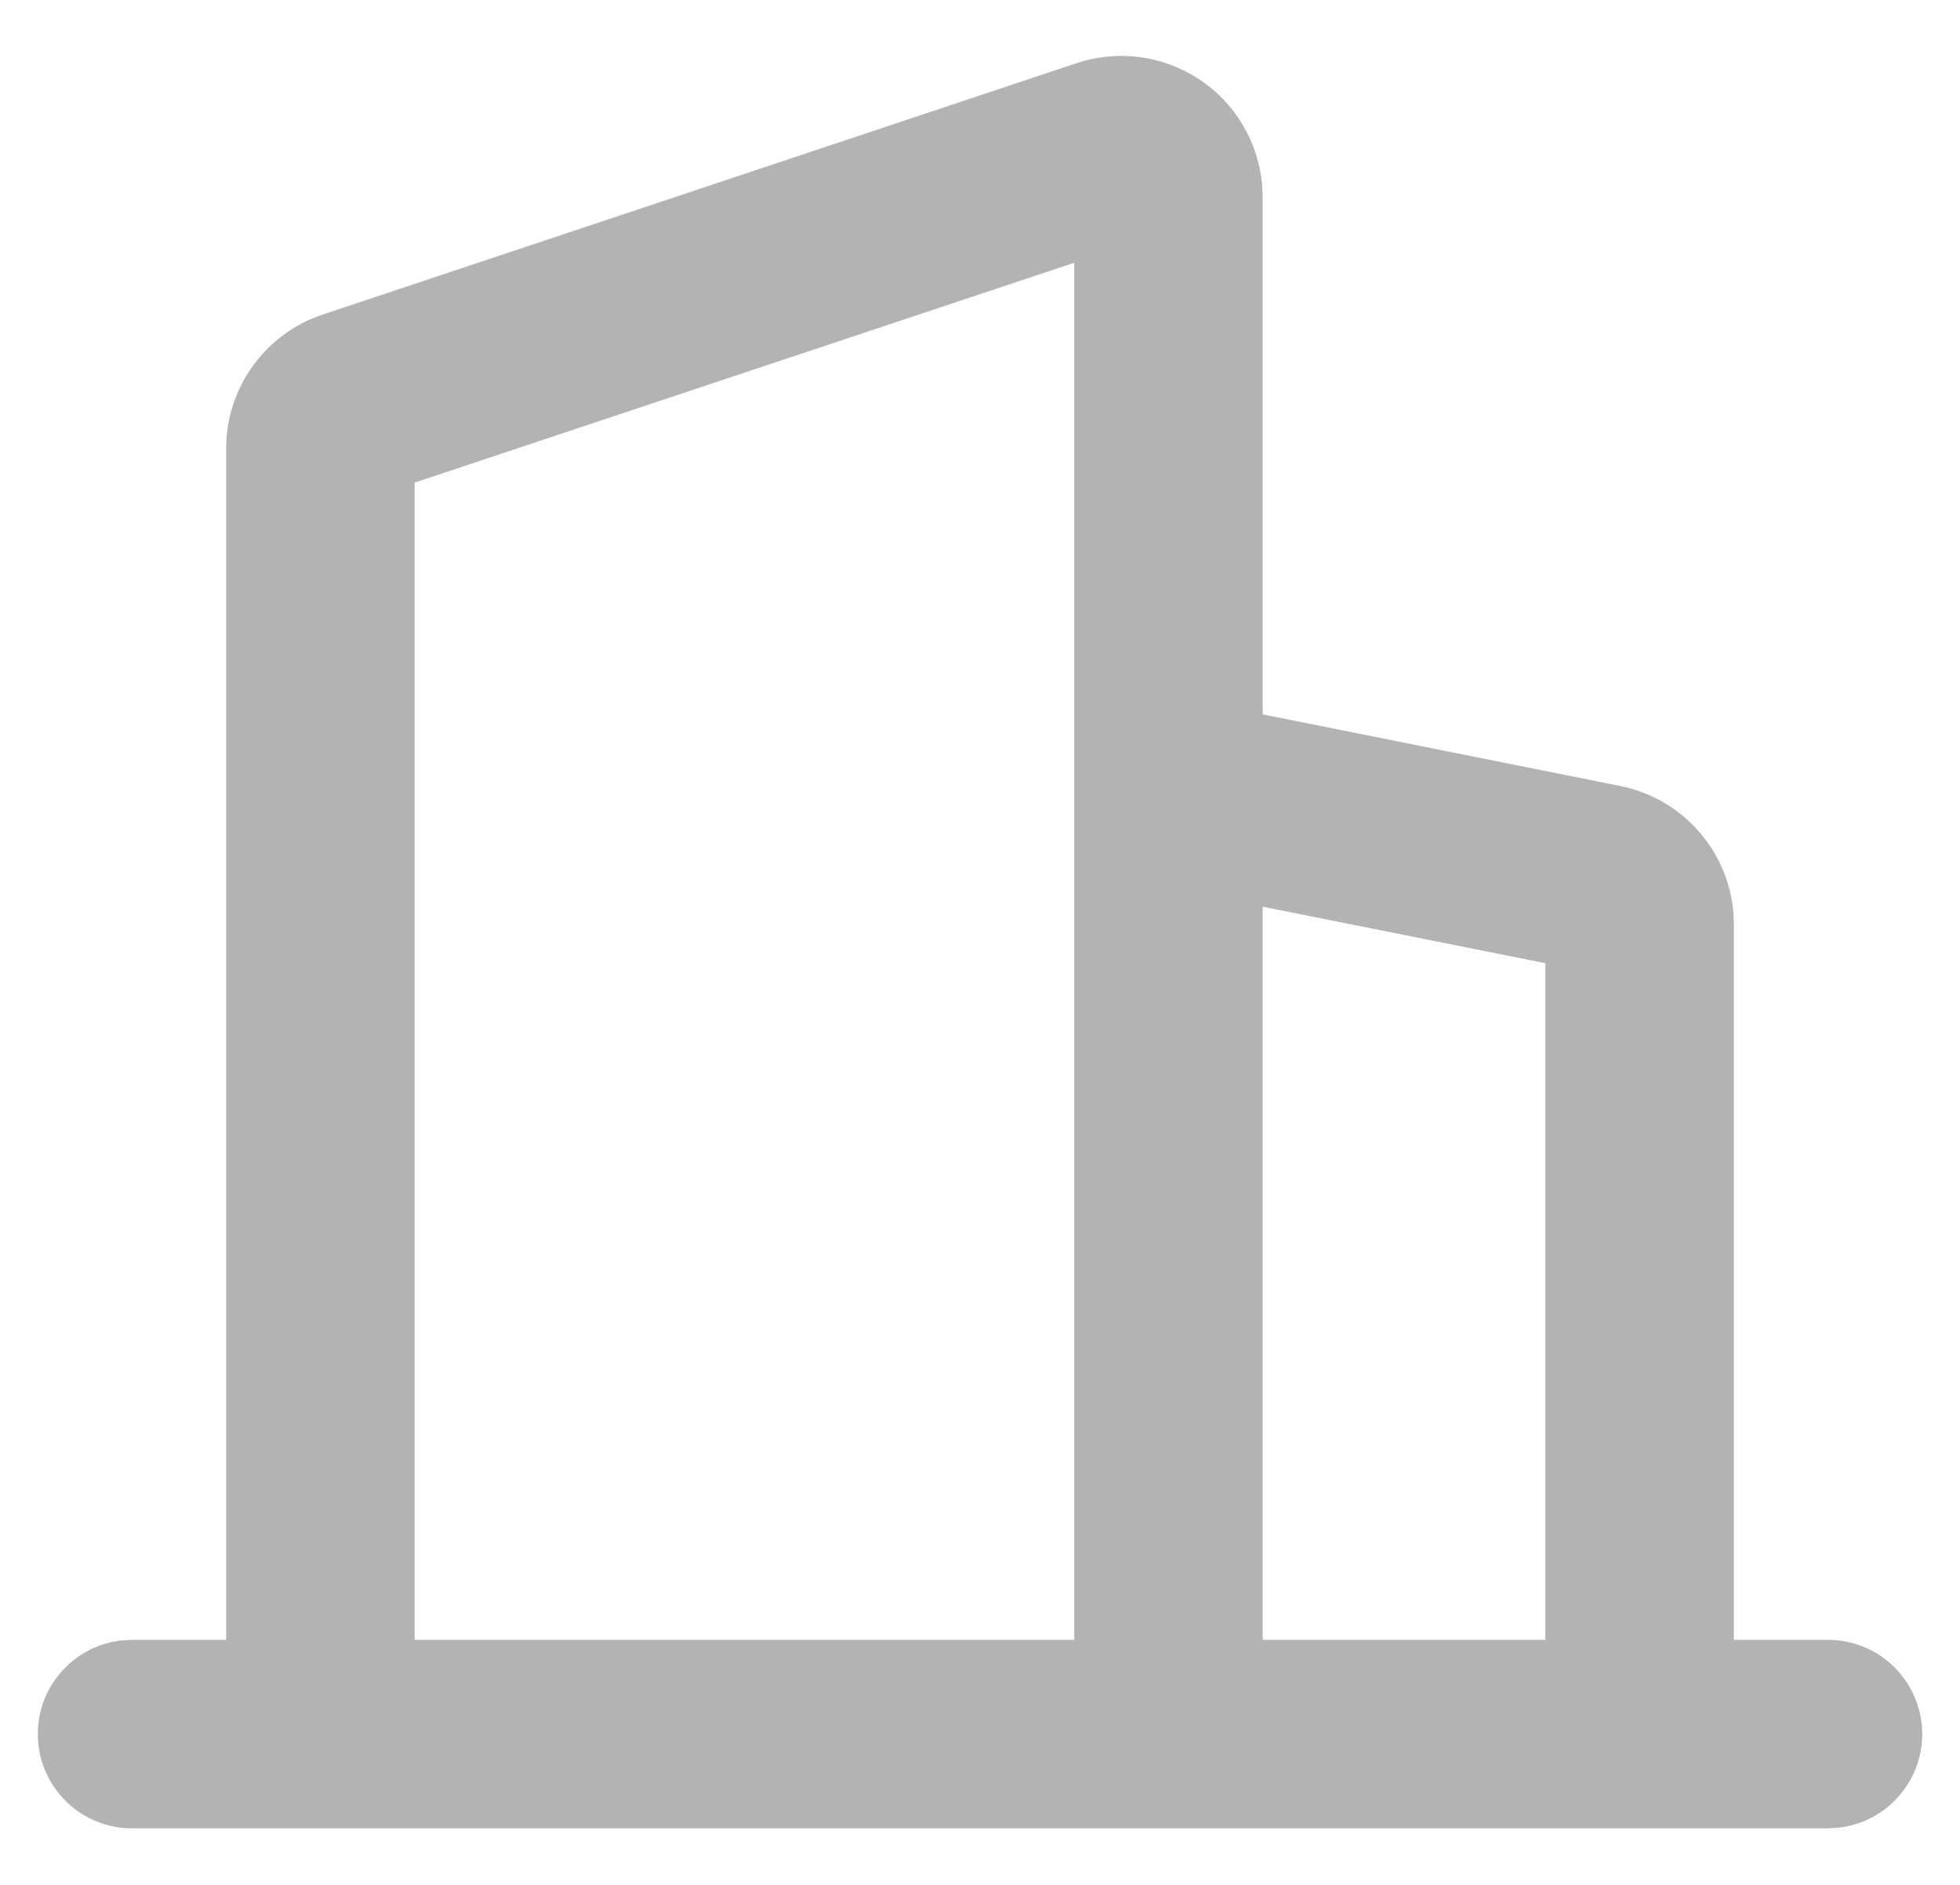 <svg width="26" height="25" viewBox="0 0 26 25" fill="none" xmlns="http://www.w3.org/2000/svg">
<path fill-rule="evenodd" clip-rule="evenodd" d="M14.283 0.837C14.551 0.748 14.837 0.721 15.117 0.757C15.398 0.794 15.667 0.894 15.904 1.049C16.14 1.204 16.339 1.411 16.484 1.655C16.63 1.898 16.718 2.17 16.743 2.452L16.75 2.617V9.475L21.493 10.425C21.888 10.504 22.247 10.708 22.517 11.007C22.788 11.306 22.954 11.684 22.993 12.085L23 12.262V21.75H24.25C24.569 21.75 24.875 21.872 25.107 22.091C25.338 22.31 25.478 22.609 25.497 22.927C25.515 23.245 25.412 23.558 25.207 23.802C25.003 24.047 24.713 24.203 24.396 24.241L24.25 24.25H1.75C1.431 24.25 1.125 24.128 0.893 23.909C0.662 23.69 0.522 23.391 0.504 23.073C0.485 22.755 0.588 22.442 0.793 22.198C0.997 21.953 1.287 21.796 1.604 21.759L1.75 21.75H3V5.95C3 5.2 3.445 4.53 4.123 4.232L4.283 4.171L14.283 0.837ZM14.25 3.485L5.5 6.401V21.75H14.25V3.485ZM16.75 12.026V21.75H20.5V12.775L16.75 12.026Z" fill="black" fill-opacity="0.3"/>
</svg>
